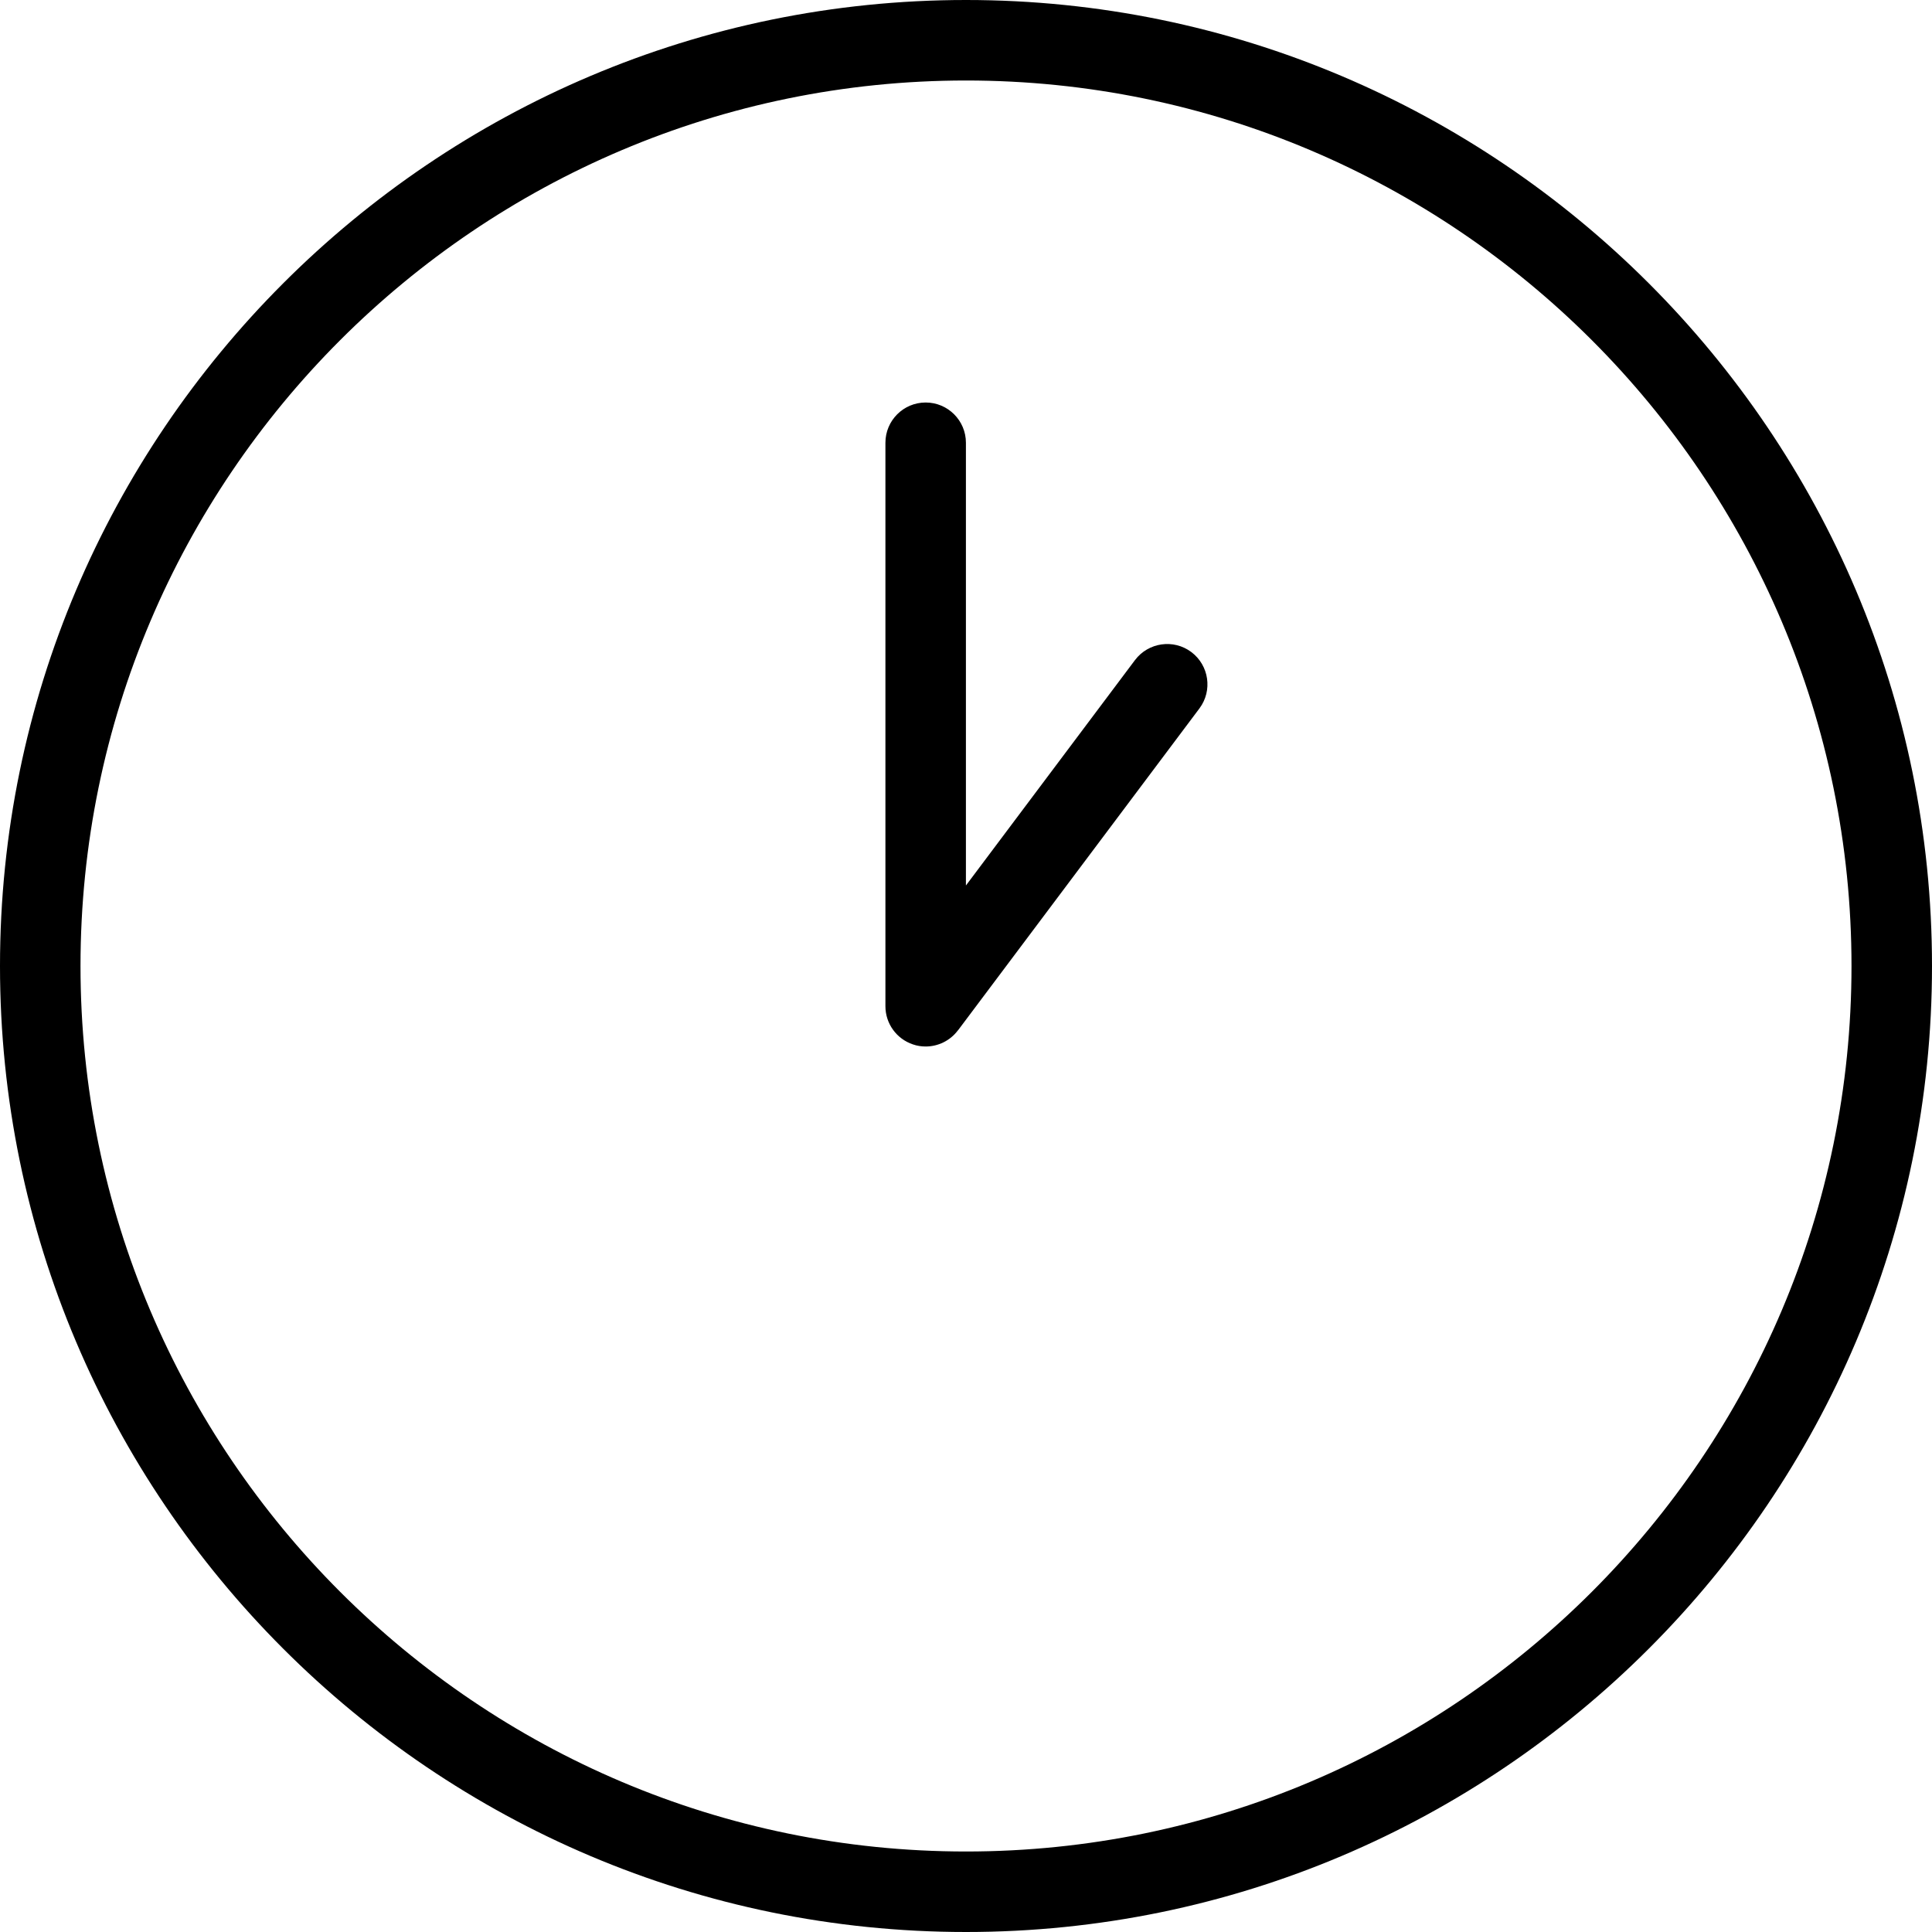 <?xml version="1.0" encoding="UTF-8"?>
<svg xmlns="http://www.w3.org/2000/svg" id="Layer_1" data-name="Layer 1" viewBox="0 0 24 24" width="512" height="512"><path d="M12,24C5.383,24,0,18.617,0,12S5.383,0,12,0s12,5.383,12,12-5.383,12-12,12ZM12,1C5.935,1,1,5.935,1,12s4.935,11,11,11,11-4.935,11-11S18.065,1,12,1Zm-.1,11.8l3-4c.165-.221,.12-.534-.101-.7-.22-.165-.533-.121-.7,.1l-2.1,2.8V5.5c0-.276-.224-.5-.5-.5s-.5,.224-.5,.5v7c0,.215,.138,.406,.342,.474,.052,.018,.105,.026,.158,.026,.154,0,.304-.072,.4-.2Z"/></svg>

